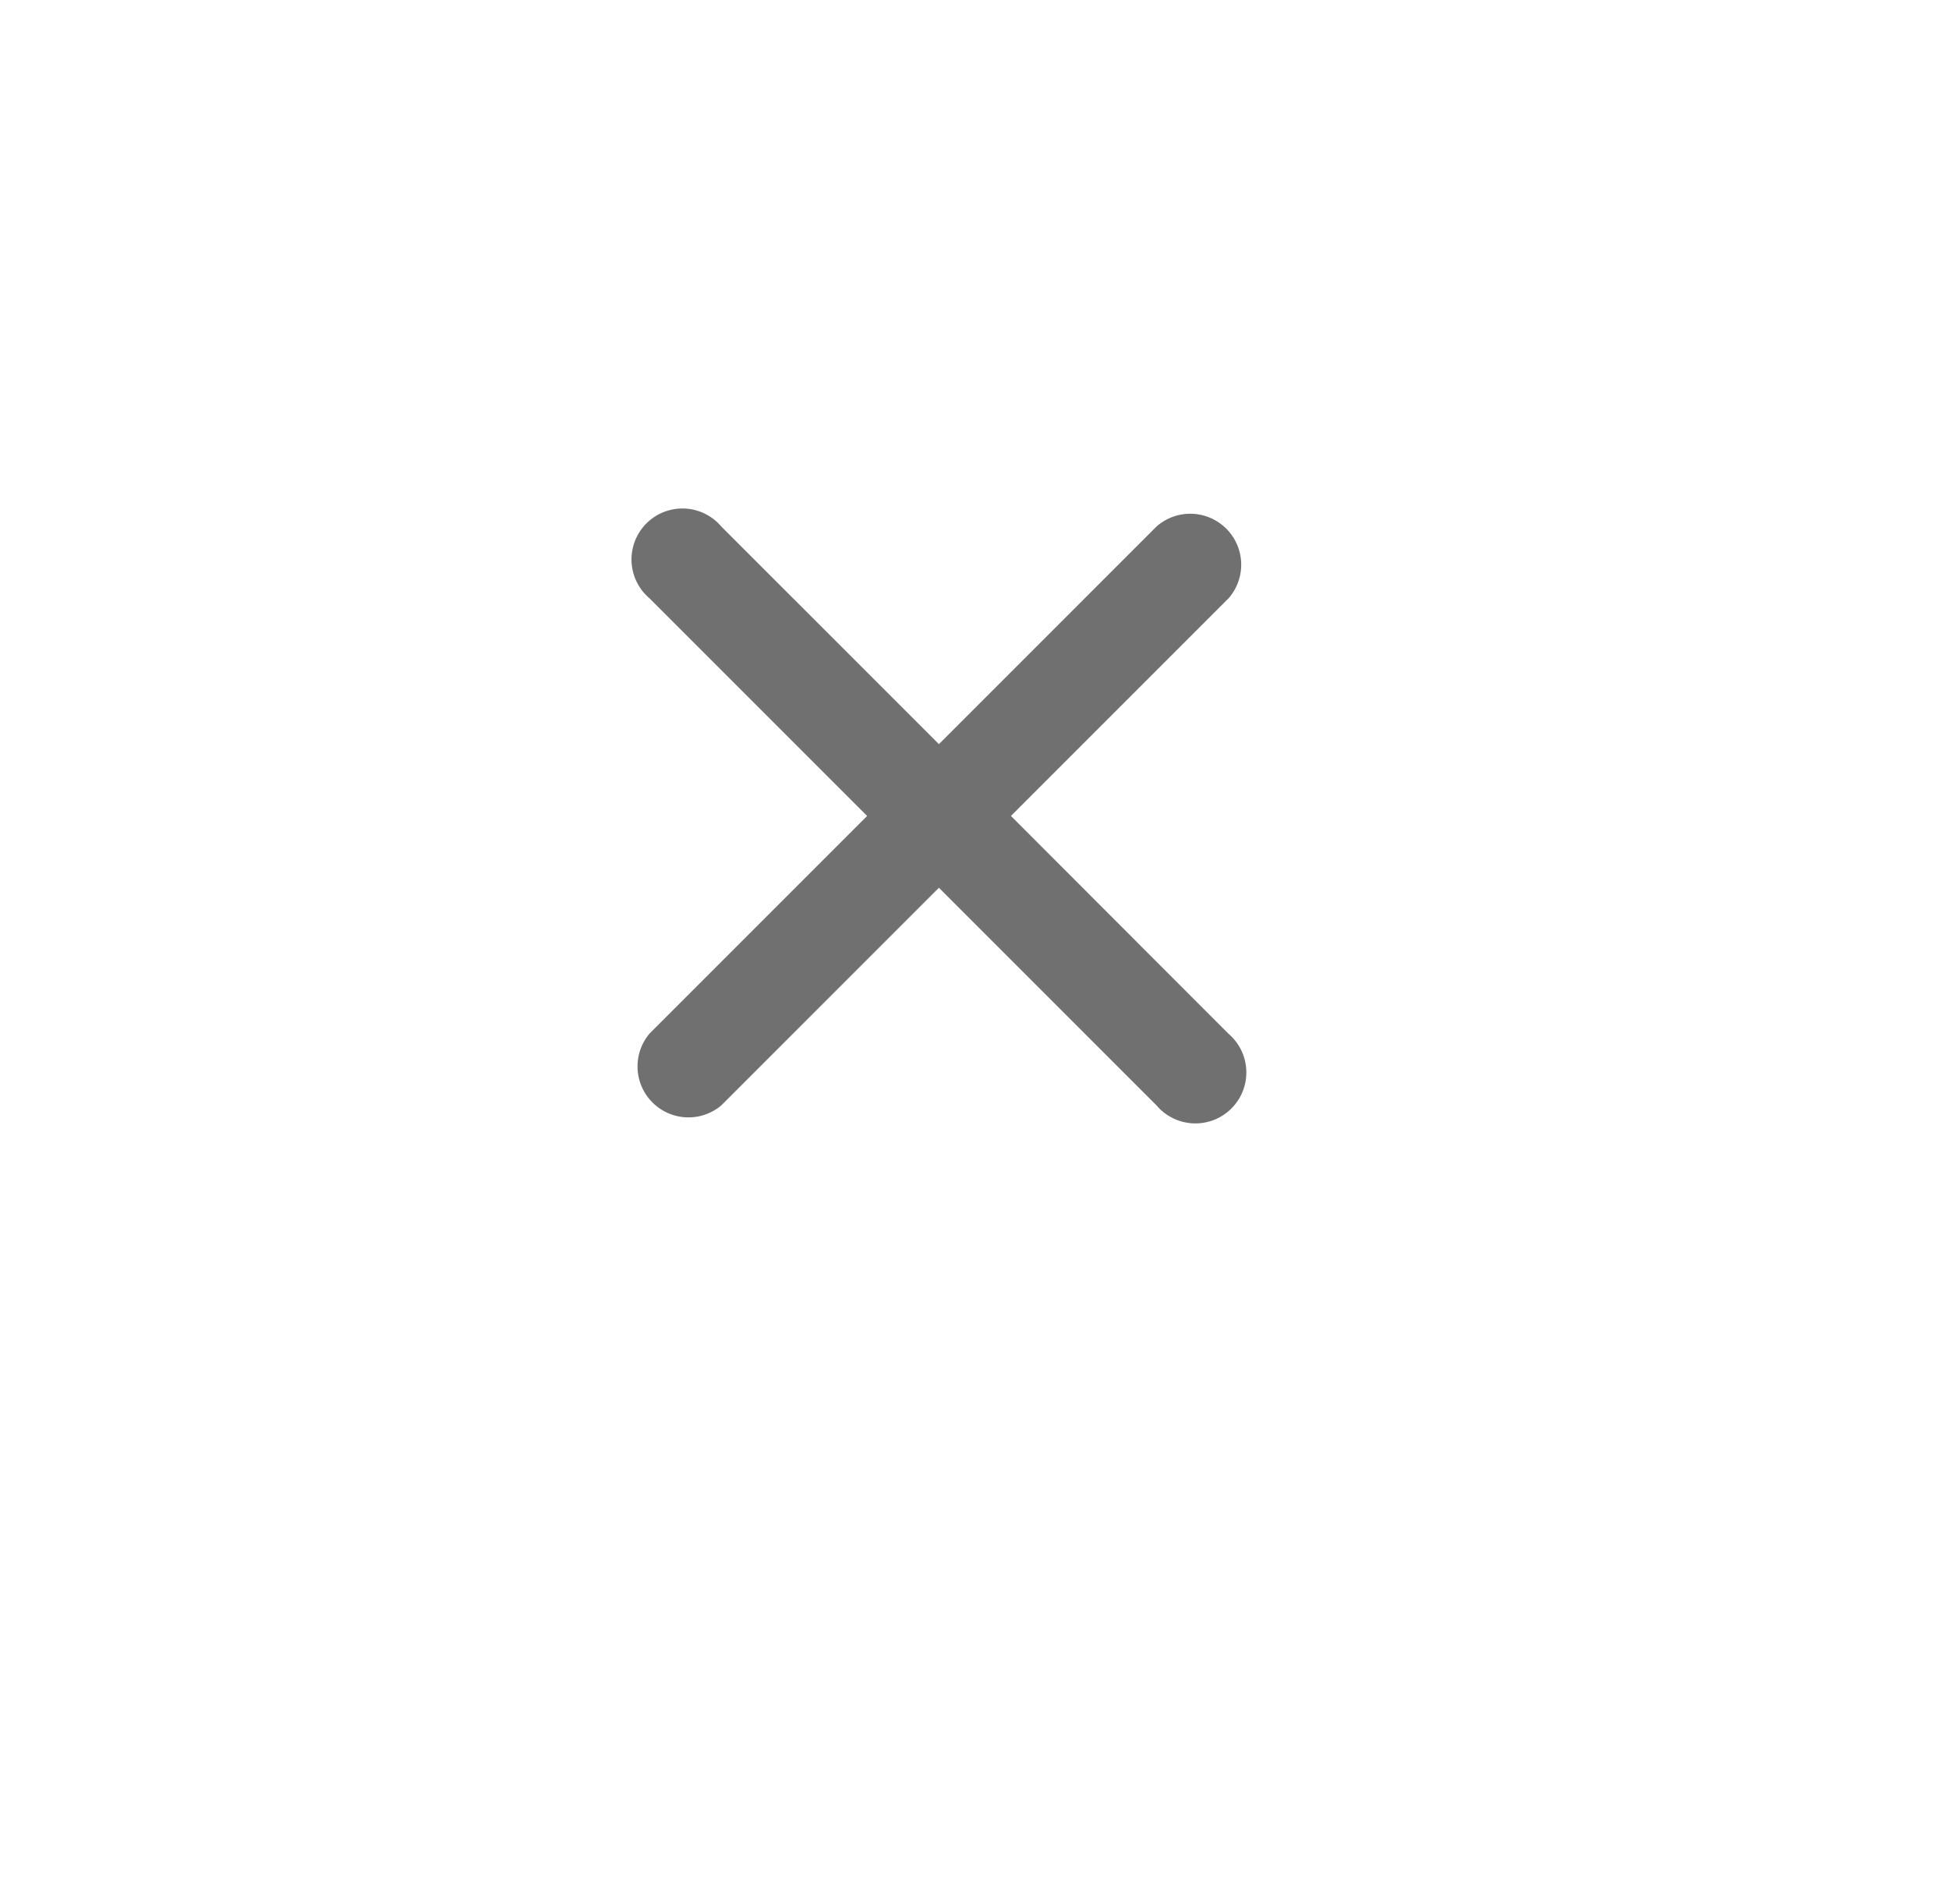 <svg xmlns="http://www.w3.org/2000/svg" xmlns:xlink="http://www.w3.org/1999/xlink" width="43" height="42" viewBox="0 0 43 42">
  <defs>
    <filter id="Rectangle_1829" x="0" y="0" width="43" height="42" filterUnits="userSpaceOnUse">
      <feOffset dy="3" input="SourceAlpha"/>
      <feGaussianBlur stdDeviation="3" result="blur"/>
      <feFlood flood-color="#777" flood-opacity="0.533"/>
      <feComposite operator="in" in2="blur"/>
      <feComposite in="SourceGraphic"/>
    </filter>
  </defs>
  <g id="Group_5459" data-name="Group 5459" transform="translate(9 6)">
    <g id="Group_4794" data-name="Group 4794" transform="translate(-4.785 -8.017)">
      <g transform="matrix(1, 0, 0, 1, -4.21, 2.02)" filter="url(#Rectangle_1829)">
        <rect id="Rectangle_1829-2" data-name="Rectangle 1829" width="25" height="24" rx="8" transform="translate(9 6)" fill="#fff"/>
      </g>
    </g>
    <path id="Icon_ionic-ios-close" data-name="Icon ionic-ios-close" d="M19.589,18l4.8-4.8A1.124,1.124,0,0,0,22.8,11.616l-4.8,4.8-4.8-4.8A1.124,1.124,0,1,0,11.616,13.2l4.8,4.8-4.8,4.8A1.124,1.124,0,0,0,13.2,24.384l4.8-4.8,4.8,4.8A1.124,1.124,0,1,0,24.384,22.8Z" transform="translate(-6.285 -6)" fill="#707070"/>
  </g>
</svg>
